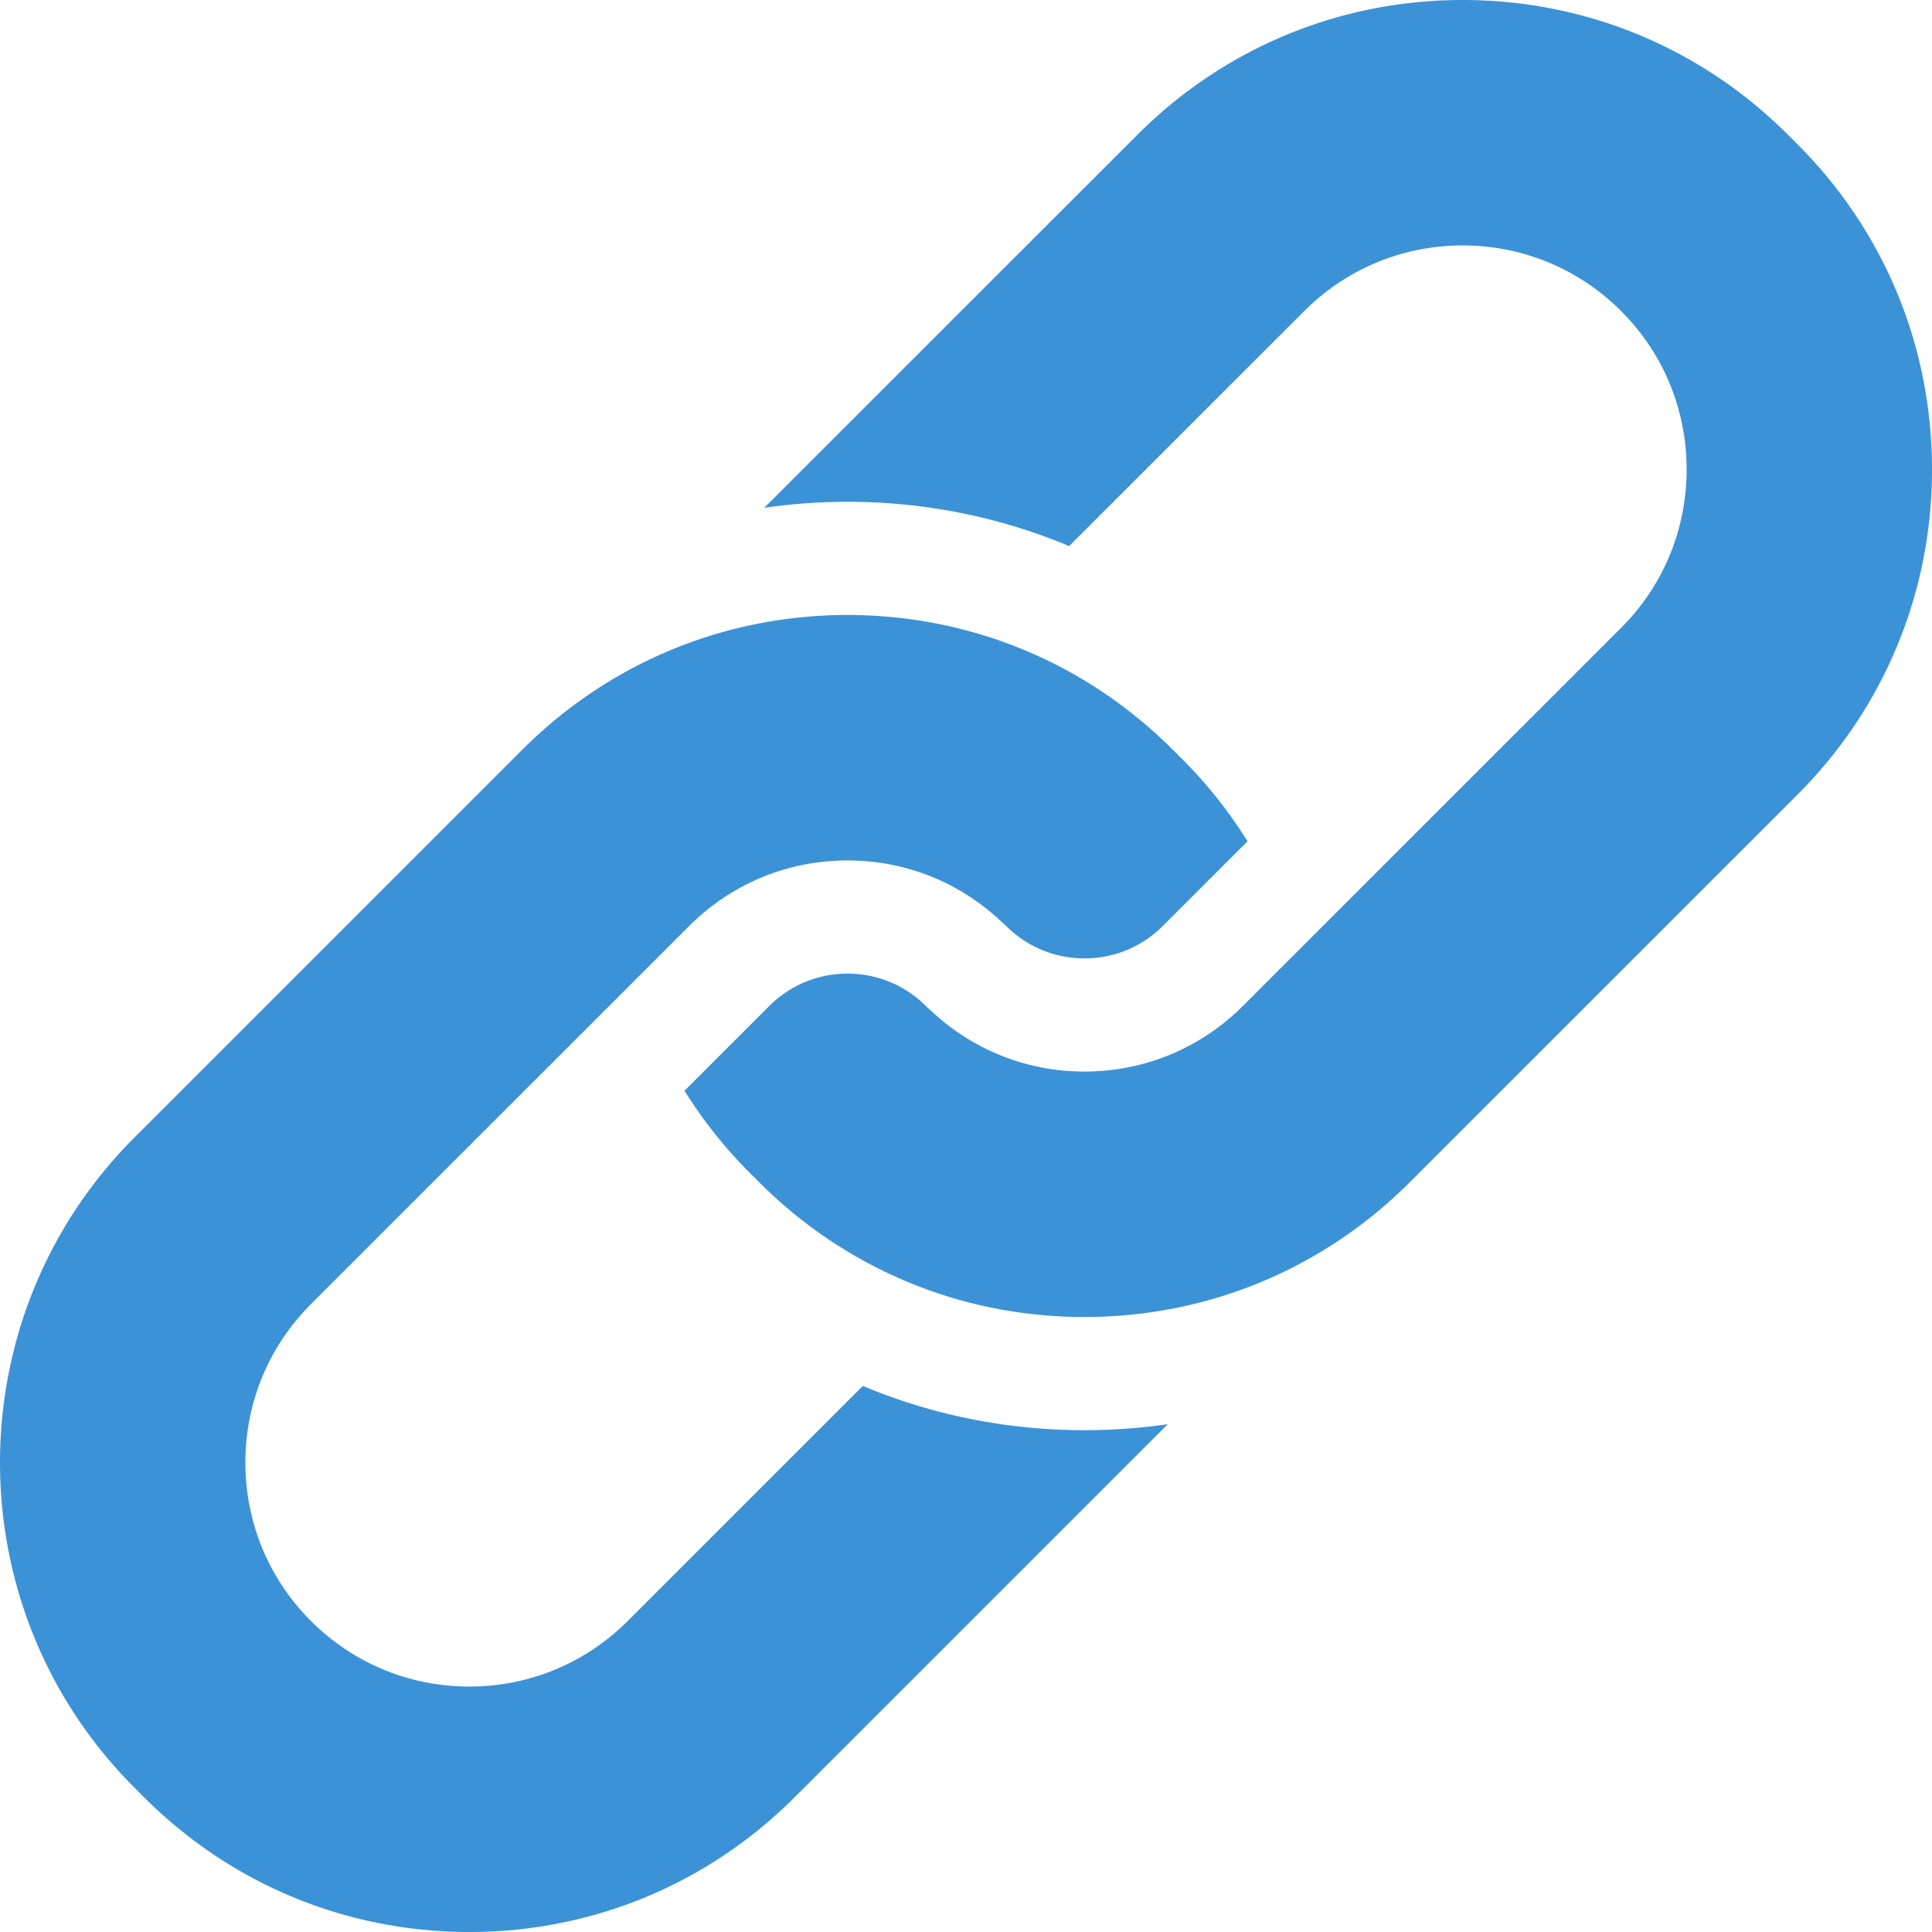 <svg xmlns="http://www.w3.org/2000/svg" version="1.1" xmlns:xlink="http://www.w3.org/1999/xlink" xmlns:svgjs="http://svgjs.com/svgjs" width="512" height="512" x="0" y="0" viewBox="0 0 512 512" style="enable-background:new 0 0 512 512" xml:space="preserve" class=""><g><path d="M138.434 198.664 35.637 301.438c-47.516 47.507-47.516 124.804 0 172.312l2.566 2.566C61.223 499.324 91.824 512 124.38 512s63.16-12.676 86.176-35.684l98.91-98.886a154.25 154.25 0 0 1-22.067 1.586c-20.503 0-40.382-4.04-58.734-11.735l-62.3 62.285c-11.216 11.211-26.126 17.387-41.985 17.387-15.856 0-30.766-6.172-41.98-17.383-11.2-11.195-17.368-26.101-17.368-41.976 0-15.871 6.168-30.781 17.364-41.977l100.23-100.203c11.215-11.215 26.125-17.387 41.984-17.387 15.336 0 29.774 5.786 40.852 16.305.402.328.789.676 1.164 1.05 5.55 5.548 12.926 8.602 20.773 8.602 7.844 0 15.223-3.054 20.77-8.601l22.441-22.434a121.795 121.795 0 0 0-17.257-21.719l-2.563-2.562c-23.02-23.016-53.625-35.688-86.176-35.688-32.554 0-63.16 12.672-86.18 35.684zm0 0" fill="#3c92d6" data-original="#000000" class=""></path><path d="M476.367 210.563c22.98-22.97 35.633-53.567 35.633-86.157 0-32.586-12.656-63.183-35.633-86.156l-2.562-2.563C450.785 12.677 420.18 0 387.625 0c-32.55 0-63.156 12.676-86.176 35.688l-98.91 98.882a154.305 154.305 0 0 1 22.07-1.586c20.5 0 40.38 4.043 58.73 11.735l62.302-62.285c11.214-11.211 26.125-17.387 41.984-17.387s30.77 6.172 41.984 17.387c11.2 11.195 17.364 26.101 17.364 41.972 0 15.875-6.164 30.781-17.364 41.973L329.38 266.586c-11.215 11.215-26.125 17.387-41.984 17.387-15.332 0-29.77-5.786-40.848-16.305a15.494 15.494 0 0 1-1.168-1.05c-5.547-5.548-12.926-8.602-20.77-8.602-7.847 0-15.222 3.054-20.77 8.601l-22.44 22.438a121.85 121.85 0 0 0 17.253 21.715l2.567 2.566c23.02 23.012 53.62 35.684 86.176 35.684 32.554 0 63.16-12.672 86.175-35.684zm0 0" fill="#3c92d6" data-original="#000000" class=""></path></g></svg>